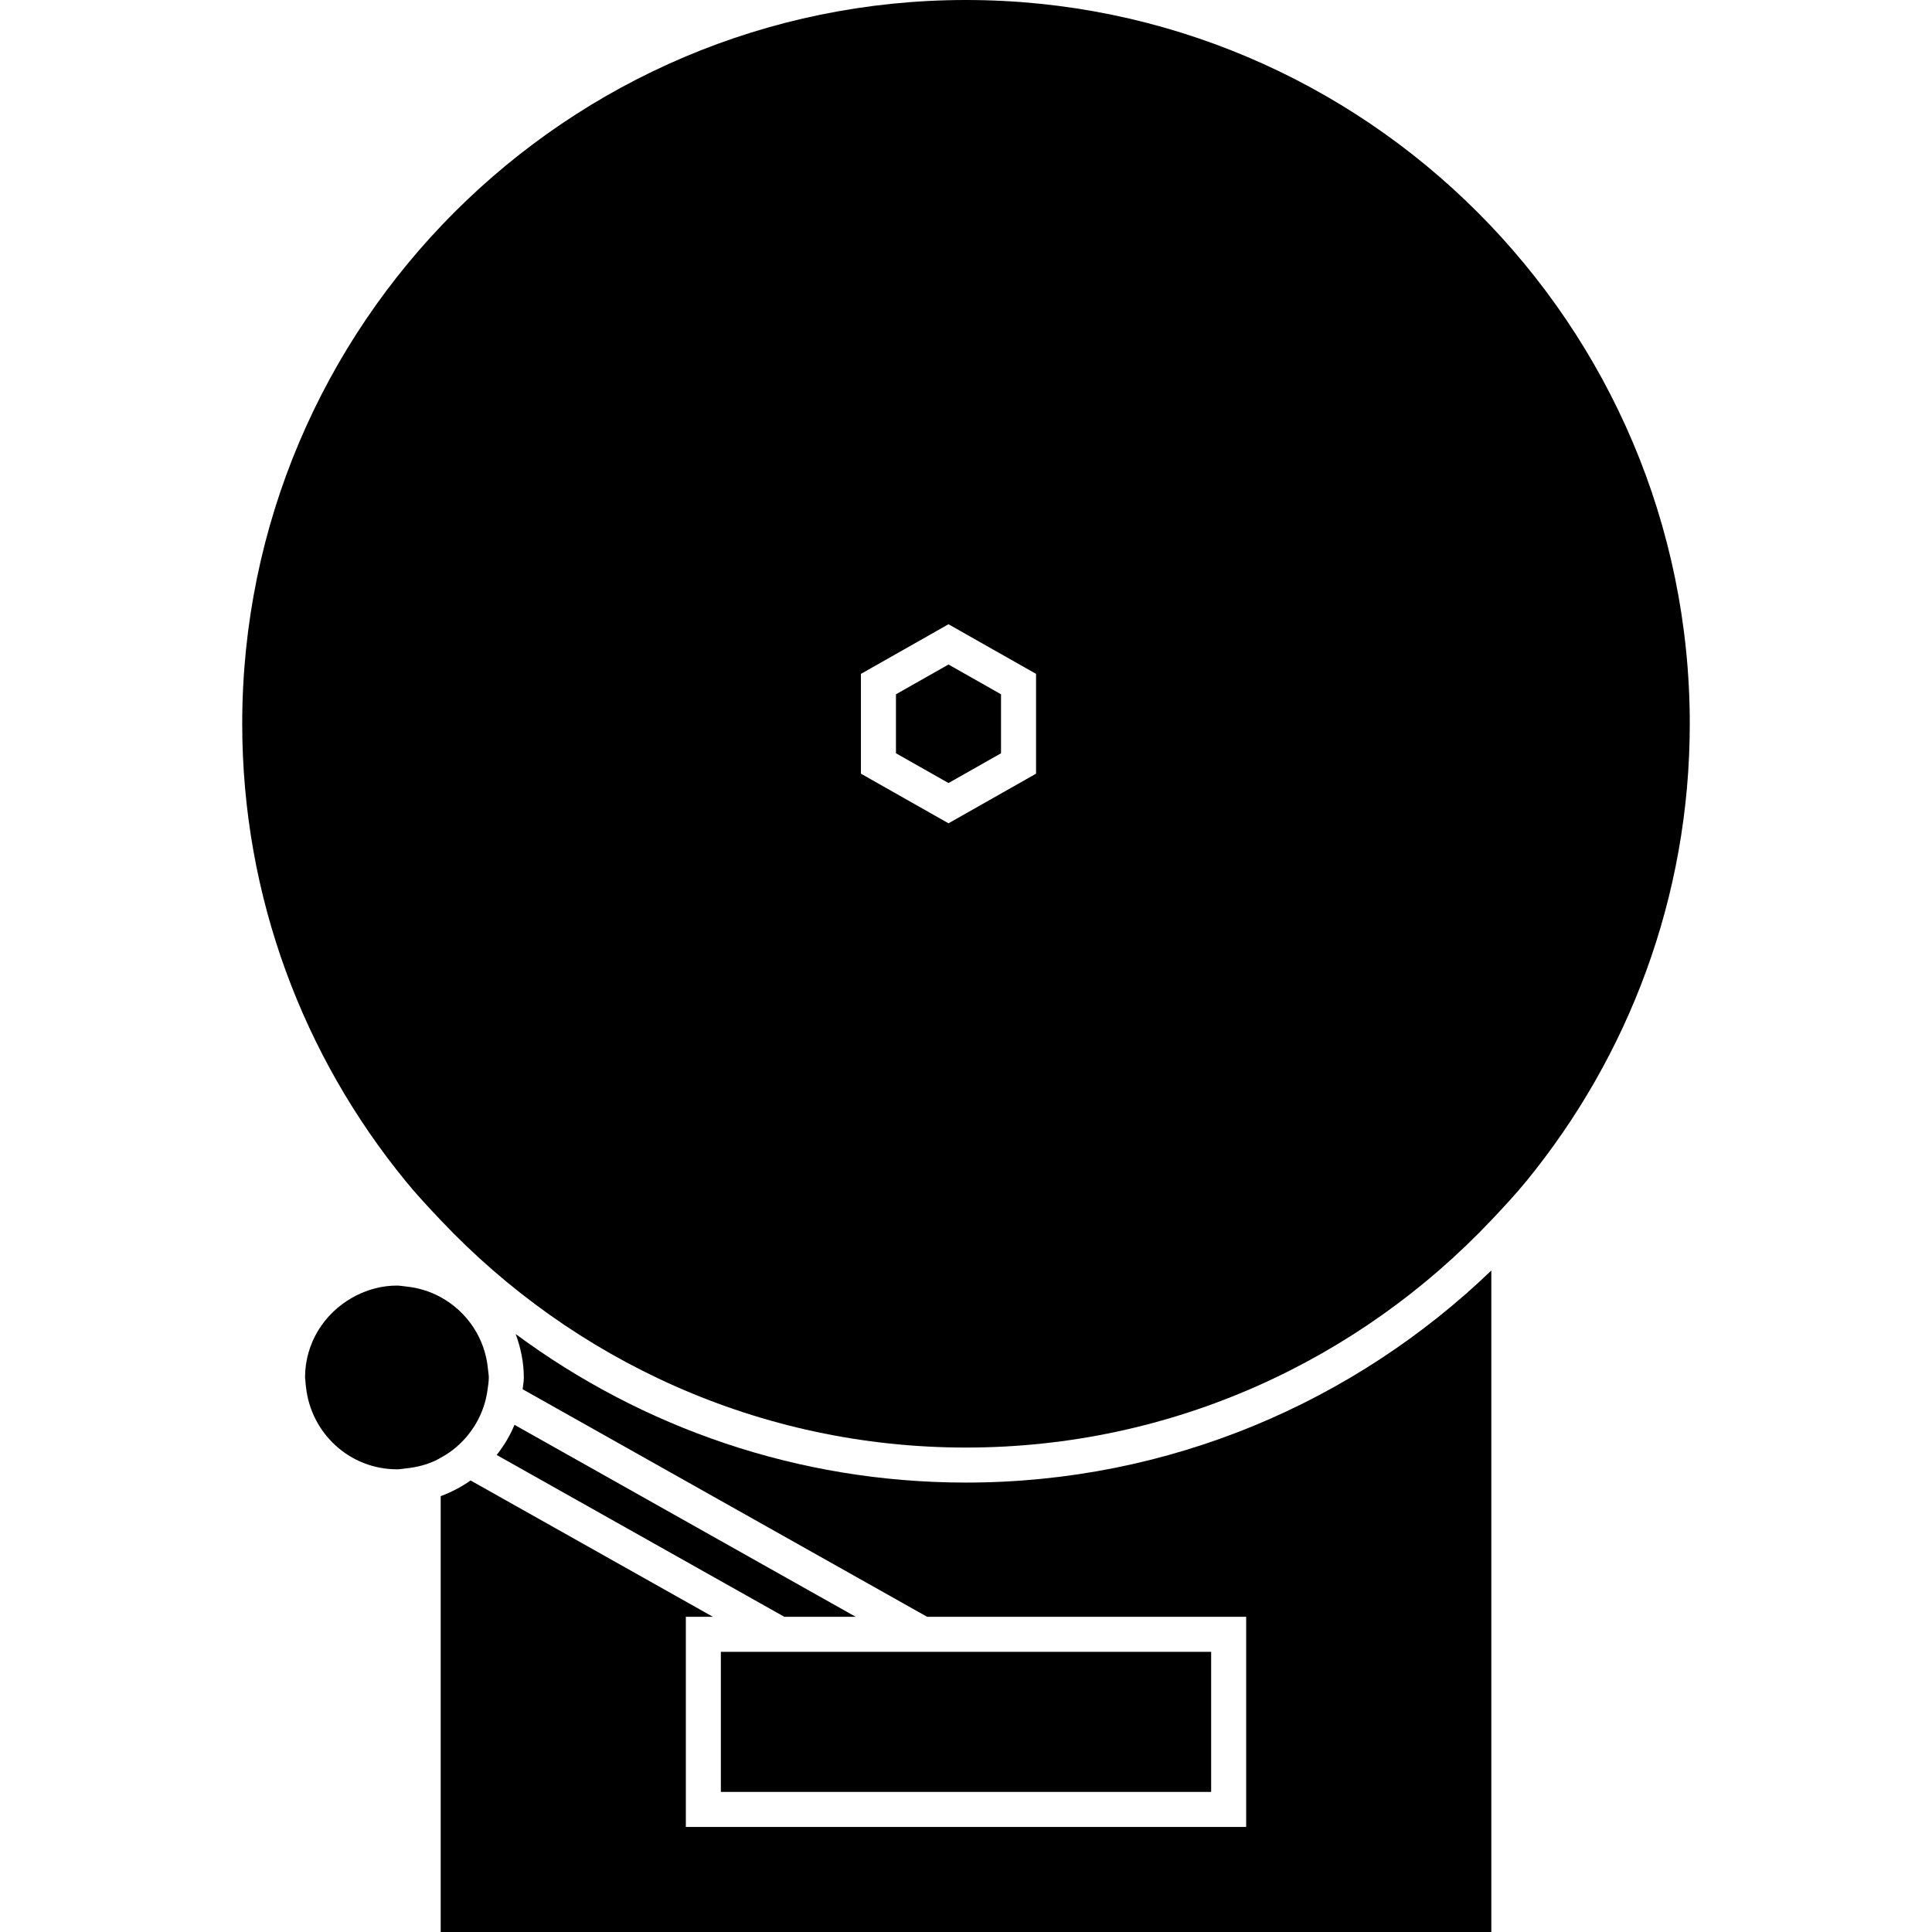 <?xml version="1.0" encoding="iso-8859-1"?>
<!-- Uploaded to: SVG Repo, www.svgrepo.com, Generator: SVG Repo Mixer Tools -->
<!DOCTYPE svg PUBLIC "-//W3C//DTD SVG 1.1//EN" "http://www.w3.org/Graphics/SVG/1.1/DTD/svg11.dtd">
<svg fill="#000000" version="1.1" id="Capa_1" xmlns="http://www.w3.org/2000/svg" xmlns:xlink="http://www.w3.org/1999/xlink" 
	 width="800px" height="800px" viewBox="0 0 527.534 527.534"
	 xml:space="preserve">
<g>
	<g>
		<path d="M140.803,364.255c1.368,3.72,2.228,7.688,2.228,11.876c0,1.1-0.22,2.133-0.325,3.204l110.456,62.137h87.105v57.375h-9.562
			H187.268v-47.812v-9.562h7.401l-66.182-37.236c-2.496,1.788-5.23,3.203-8.157,4.284v119.015h286.875V346.918
			c-37.256,35.812-87.803,57.9-143.438,57.9C217.762,404.818,175.219,389.729,140.803,364.255z"/>
		<path d="M263.768,0C154.793,0,66.139,88.654,66.139,197.628c0,47.334,16.763,90.815,44.628,124.887
			c3.022,3.7,6.283,7.181,9.562,10.652c36.051,38.135,86.942,62.089,143.438,62.089c56.495,0,107.387-23.954,143.438-62.089
			c3.279-3.472,6.541-6.952,9.562-10.652c27.855-34.071,44.627-77.552,44.627-124.887C461.395,88.654,372.743,0,263.768,0z
			 M235.08,208.462v-21.678v-2.783l23.906-13.55l23.907,13.55v27.253l-23.907,13.55l-23.906-13.55V208.462z"/>
		<polygon points="273.331,205.68 273.331,189.576 258.986,181.448 244.643,189.576 244.643,205.68 258.986,213.808 		"/>
		<path d="M135.621,397.283l78.546,44.188h19.488l-93.177-52.422C139.264,392.043,137.581,394.769,135.621,397.283z"/>
		<polygon points="211.662,451.034 196.83,451.034 196.83,489.284 330.706,489.284 330.706,451.034 261.128,451.034 255.64,451.034 
			250.15,451.034 231.16,451.034 221.406,451.034 		"/>
		<path d="M123.543,395.974c1.339-1.023,2.544-2.171,3.653-3.434c2.104-2.409,3.729-5.192,4.8-8.271
			c0.536-1.559,0.918-3.165,1.138-4.848c0.144-1.091,0.334-2.171,0.334-3.3c0-0.727-0.153-1.405-0.21-2.122
			c-0.736-8.578-5.738-15.864-12.929-19.805c-2.897-1.587-6.12-2.591-9.562-2.926c-0.803-0.076-1.568-0.239-2.391-0.239
			c-4.016,0-7.755,1.033-11.121,2.716c-0.411,0.201-0.803,0.421-1.195,0.65c-7.583,4.322-12.766,12.384-12.766,21.726
			c0,0.277,0.077,0.536,0.086,0.804c0.02,0.688,0.125,1.357,0.201,2.027c1.434,12.479,11.943,22.242,24.805,22.242
			c0.822,0,1.587-0.162,2.391-0.239c2.869-0.277,5.604-0.976,8.118-2.142c0.498-0.229,0.966-0.526,1.444-0.784
			C121.458,397.427,122.529,396.748,123.543,395.974z"/>
	</g>
</g>
</svg>